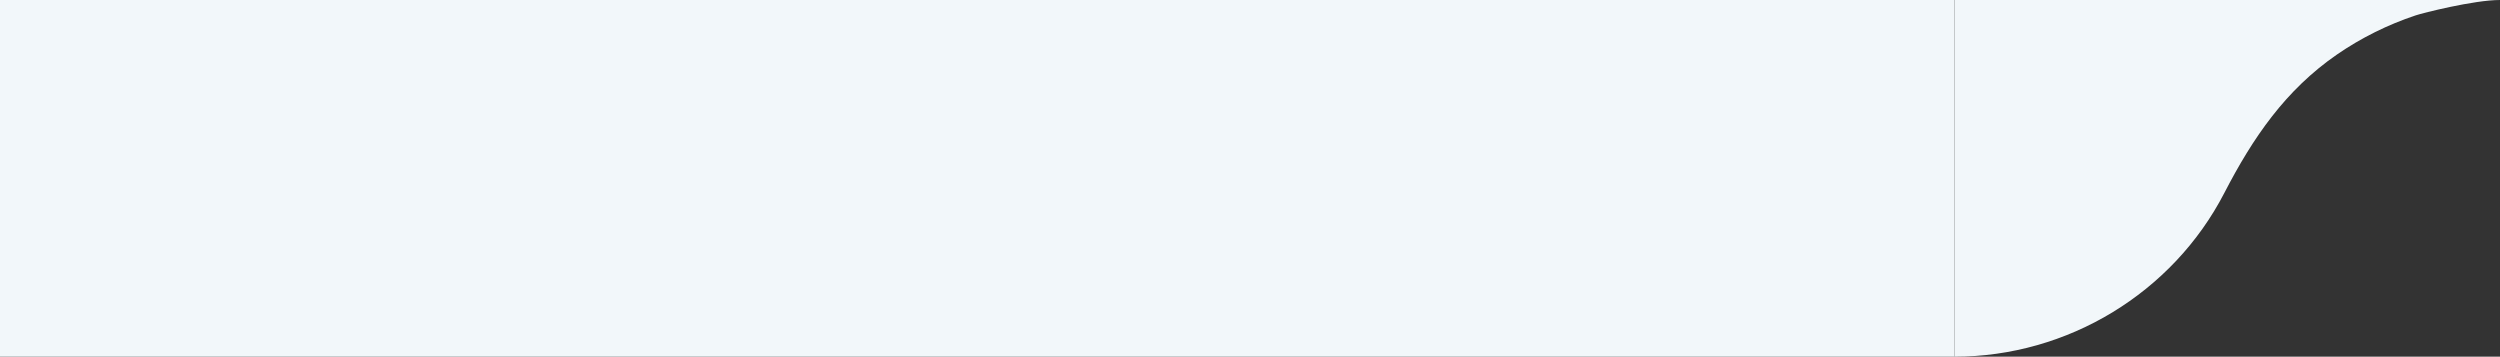 <?xml version="1.0" encoding="utf-8"?>
<!-- Generator: Adobe Illustrator 22.1.0, SVG Export Plug-In . SVG Version: 6.00 Build 0)  -->
<svg version="1.1" id="Laag_1" xmlns="http://www.w3.org/2000/svg" xmlns:xlink="http://www.w3.org/1999/xlink" x="0px" y="0px"
	 viewBox="0 0 1184.5 169" style="enable-background:new 0 0 1184.5 169;" xml:space="preserve">
<rect x="0" y="0" width="1184.5" height="169" fill="#333333" stroke="none"/>
<style type="text/css">
	.st0{fill:#F2F7FA;}
</style>
<path class="st0" d="M1184.5,0L1184.5,0c-12.3,0-36.8,6.2-40,7.3c-13.2,4.4-25.7,10.6-37.2,18.5c-24.5,16.9-39.9,39.5-53.4,65.6
	C1029.4,138.8,979.7,169,926,169V0H1184.5z"/>
<rect class="st0" width="926" height="169"/>
</svg>
